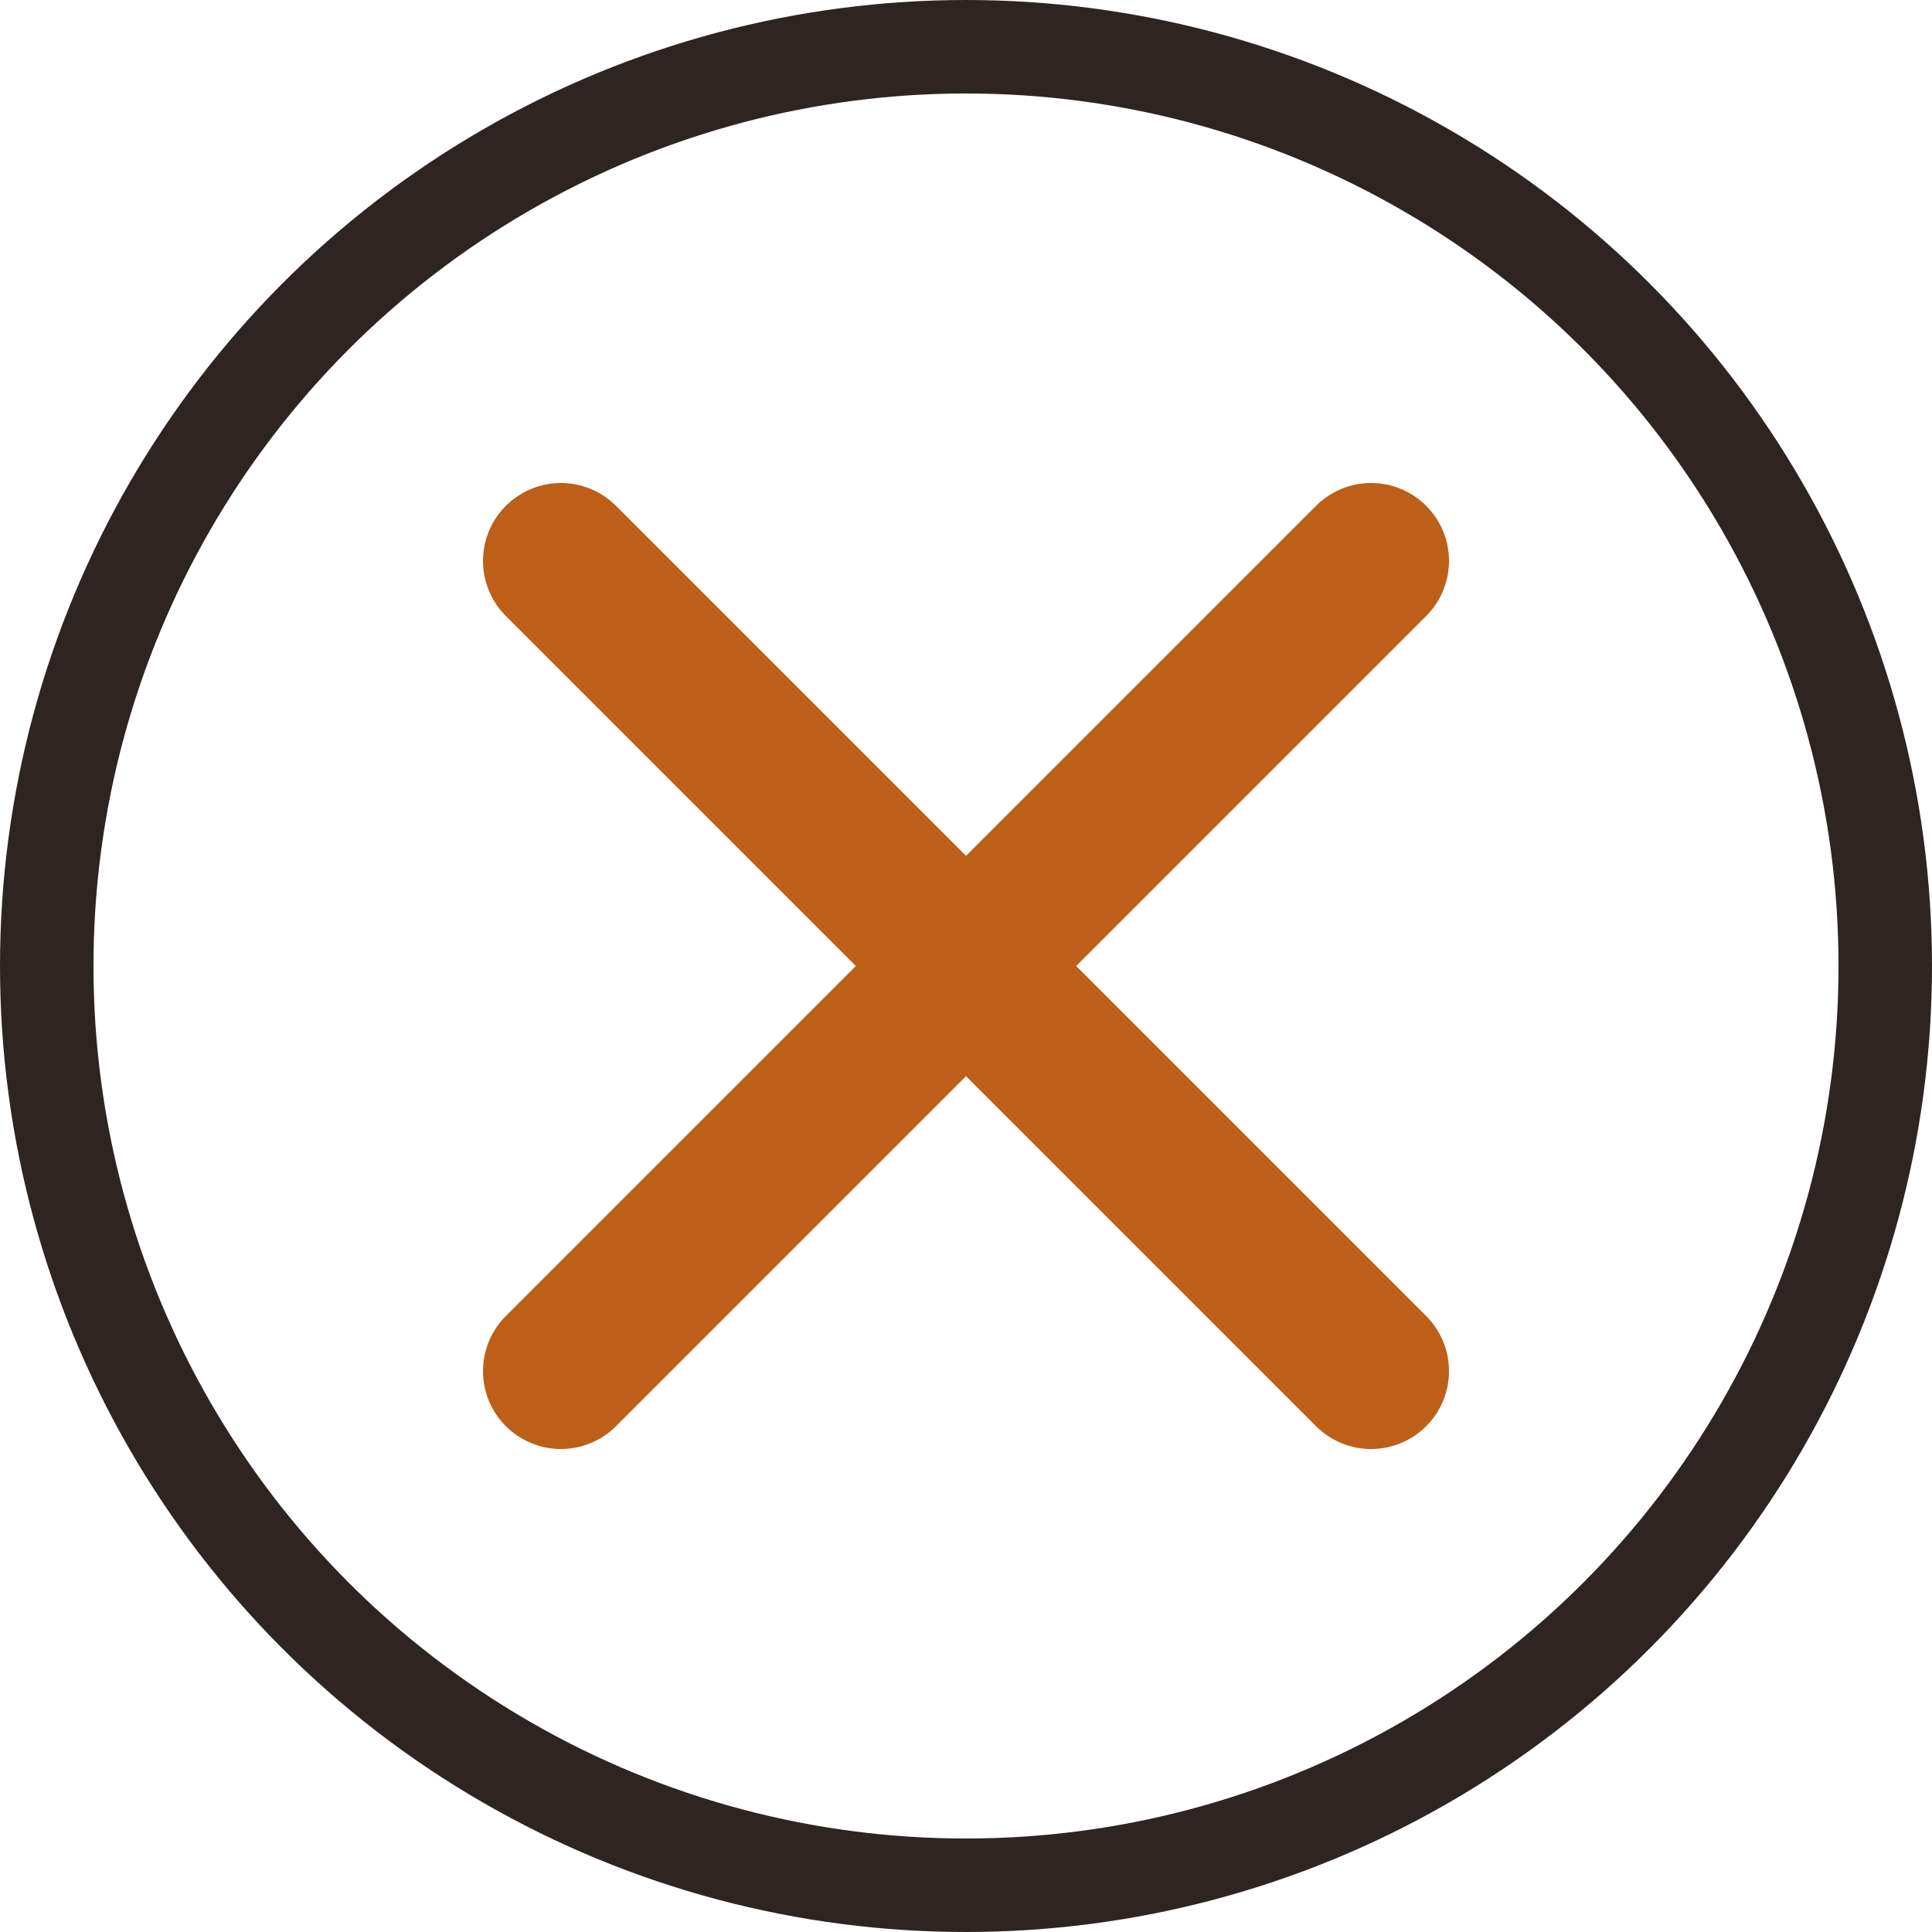 <?xml version="1.0" encoding="UTF-8"?> <svg xmlns="http://www.w3.org/2000/svg" width="62" height="62" viewBox="0 0 62 62" fill="none"><circle cx="31" cy="31" r="29.5" stroke="#2E2523" stroke-width="3"></circle><path d="M18 18L44 44M18 44L44 18L18 44Z" stroke="#BD5F19" stroke-width="5" stroke-linecap="round" stroke-linejoin="round"></path></svg> 